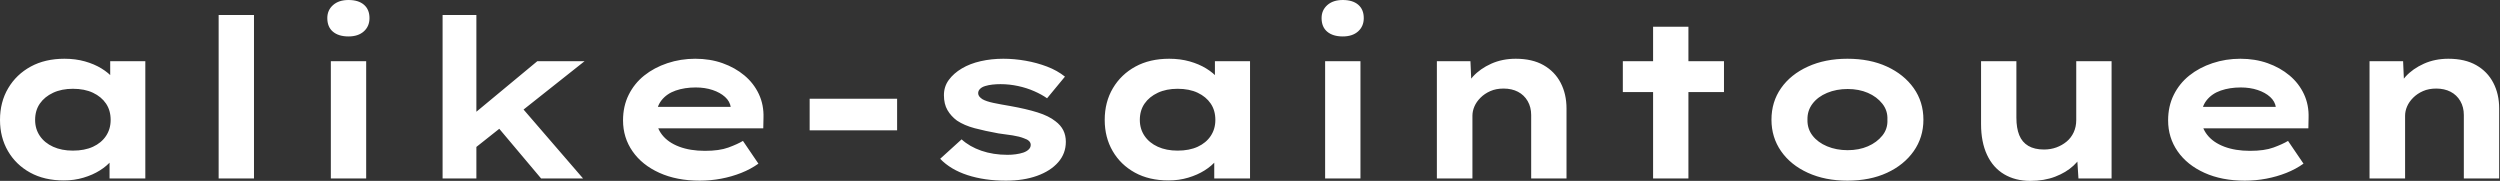 <svg baseProfile="full" height="28" version="1.1" viewBox="0 0 387 28" width="387" xmlns="http://www.w3.org/2000/svg" xmlns:ev="http://www.w3.org/2001/xml-events" xmlns:xlink="http://www.w3.org/1999/xlink"><rect x="0" y="0" width="387" height="28" fill="#333333" stroke="none"/><defs /><g><path d="M13.026 27.932Q10.017 27.932 7.812 26.718Q5.607 25.504 4.376 23.385Q3.145 21.265 3.145 18.564Q3.145 15.795 4.41 13.658Q5.675 11.521 7.897 10.308Q10.12 9.094 13.128 9.094Q14.838 9.094 16.291 9.504Q17.744 9.915 18.855 10.598Q19.966 11.282 20.65 12.085Q21.333 12.889 21.504 13.675L20.205 13.778V9.47H25.641V27.624H20.103V22.769L21.231 23.077Q21.128 23.966 20.427 24.821Q19.726 25.675 18.615 26.376Q17.504 27.077 16.068 27.504Q14.632 27.932 13.026 27.932ZM14.427 23.316Q16.239 23.316 17.538 22.718Q18.838 22.12 19.556 21.043Q20.274 19.966 20.274 18.564Q20.274 17.094 19.556 16.034Q18.838 14.974 17.538 14.359Q16.239 13.744 14.427 13.744Q12.684 13.744 11.368 14.359Q10.051 14.974 9.316 16.034Q8.581 17.094 8.581 18.564Q8.581 19.966 9.316 21.043Q10.051 22.12 11.368 22.718Q12.684 23.316 14.427 23.316Z M36.991 27.624V2.325H42.462V27.624Z M54.359 27.624V9.47H59.829V27.624ZM57.094 5.641Q55.556 5.641 54.684 4.906Q53.812 4.171 53.812 2.803Q53.812 1.573 54.701 0.786Q55.59 0.0 57.094 0.0Q58.632 0.0 59.487 0.735Q60.342 1.47 60.342 2.803Q60.342 4.068 59.47 4.855Q58.598 5.641 57.094 5.641Z M76.513 23.043 74.906 18.94 86.325 9.47H93.641ZM71.658 27.624V2.325H76.889V27.624ZM86.906 27.624 78.701 17.88 82.393 14.872 93.402 27.624Z M111.453 27.966Q107.897 27.966 105.214 26.752Q102.53 25.538 101.06 23.419Q99.59 21.299 99.59 18.632Q99.59 16.444 100.462 14.684Q101.333 12.923 102.872 11.692Q104.41 10.462 106.462 9.778Q108.513 9.094 110.769 9.094Q113.06 9.094 114.991 9.778Q116.923 10.462 118.376 11.675Q119.829 12.889 120.615 14.564Q121.402 16.239 121.333 18.256L121.299 19.863H103.385L102.598 16.547H116.855L116.274 17.299V16.615Q116.137 15.692 115.385 15.009Q114.632 14.325 113.453 13.932Q112.274 13.538 110.838 13.538Q109.128 13.538 107.744 14.017Q106.359 14.496 105.538 15.538Q104.718 16.581 104.718 18.222Q104.718 19.692 105.641 20.872Q106.564 22.051 108.274 22.701Q109.983 23.35 112.274 23.35Q114.496 23.35 115.897 22.838Q117.299 22.325 118.154 21.812L120.547 25.333Q119.35 26.188 117.88 26.769Q116.41 27.35 114.786 27.658Q113.162 27.966 111.453 27.966Z M128.479 20.171V15.282H142.017V20.171Z M158.872 27.966Q155.556 27.966 152.923 27.111Q150.291 26.256 148.684 24.581L152.0 21.573Q153.231 22.701 155.06 23.333Q156.889 23.966 159.111 23.966Q159.761 23.966 160.393 23.88Q161.026 23.795 161.538 23.624Q162.051 23.453 162.376 23.145Q162.701 22.838 162.701 22.427Q162.701 21.744 161.641 21.402Q160.957 21.128 159.897 20.957Q158.838 20.786 157.709 20.65Q155.624 20.274 154.017 19.846Q152.41 19.419 151.282 18.667Q150.359 17.983 149.812 17.043Q149.265 16.103 149.265 14.735Q149.265 13.402 150.017 12.376Q150.769 11.35 152.034 10.598Q153.299 9.846 154.957 9.47Q156.615 9.094 158.462 9.094Q160.171 9.094 161.915 9.402Q163.658 9.709 165.231 10.308Q166.803 10.906 168.0 11.863L165.231 15.214Q164.41 14.632 163.248 14.12Q162.085 13.607 160.735 13.316Q159.385 13.026 158.017 13.026Q157.368 13.026 156.769 13.094Q156.171 13.162 155.658 13.316Q155.145 13.47 154.855 13.761Q154.564 14.051 154.564 14.427Q154.564 14.701 154.735 14.923Q154.906 15.145 155.214 15.35Q155.795 15.692 156.94 15.932Q158.085 16.171 159.521 16.41Q162.017 16.855 163.761 17.402Q165.504 17.949 166.53 18.769Q167.35 19.385 167.744 20.171Q168.137 20.957 168.137 21.949Q168.137 23.761 166.957 25.111Q165.778 26.462 163.692 27.214Q161.607 27.966 158.872 27.966Z M184.034 27.932Q181.026 27.932 178.821 26.718Q176.615 25.504 175.385 23.385Q174.154 21.265 174.154 18.564Q174.154 15.795 175.419 13.658Q176.684 11.521 178.906 10.308Q181.128 9.094 184.137 9.094Q185.846 9.094 187.299 9.504Q188.752 9.915 189.863 10.598Q190.974 11.282 191.658 12.085Q192.342 12.889 192.513 13.675L191.214 13.778V9.47H196.65V27.624H191.111V22.769L192.239 23.077Q192.137 23.966 191.436 24.821Q190.735 25.675 189.624 26.376Q188.513 27.077 187.077 27.504Q185.641 27.932 184.034 27.932ZM185.436 23.316Q187.248 23.316 188.547 22.718Q189.846 22.12 190.564 21.043Q191.282 19.966 191.282 18.564Q191.282 17.094 190.564 16.034Q189.846 14.974 188.547 14.359Q187.248 13.744 185.436 13.744Q183.692 13.744 182.376 14.359Q181.06 14.974 180.325 16.034Q179.59 17.094 179.59 18.564Q179.59 19.966 180.325 21.043Q181.06 22.12 182.376 22.718Q183.692 23.316 185.436 23.316Z M208.274 27.624V9.47H213.744V27.624ZM211.009 5.641Q209.47 5.641 208.598 4.906Q207.726 4.171 207.726 2.803Q207.726 1.573 208.615 0.786Q209.504 0.0 211.009 0.0Q212.547 0.0 213.402 0.735Q214.256 1.47 214.256 2.803Q214.256 4.068 213.385 4.855Q212.513 5.641 211.009 5.641Z M225.573 27.624V9.47H230.769L230.974 14.154L229.504 14.496Q230.051 13.06 231.162 11.846Q232.274 10.632 233.983 9.863Q235.692 9.094 237.778 9.094Q240.342 9.094 242.085 10.085Q243.829 11.077 244.735 12.821Q245.641 14.564 245.641 16.786V27.624H240.171V17.812Q240.171 16.581 239.624 15.641Q239.077 14.701 238.12 14.205Q237.162 13.709 235.897 13.709Q234.735 13.709 233.846 14.103Q232.957 14.496 232.325 15.128Q231.692 15.761 231.385 16.479Q231.077 17.197 231.077 17.915V27.624H228.342Q227.077 27.624 226.376 27.624Q225.675 27.624 225.573 27.624Z M259.043 27.624V4.137H264.513V27.624ZM254.359 14.256V9.47H270.017V14.256Z M289.128 27.966Q285.675 27.966 283.009 26.752Q280.342 25.538 278.855 23.402Q277.368 21.265 277.368 18.53Q277.368 15.761 278.855 13.641Q280.342 11.521 283.009 10.308Q285.675 9.094 289.128 9.094Q292.615 9.094 295.248 10.308Q297.88 11.521 299.385 13.641Q300.889 15.761 300.889 18.53Q300.889 21.265 299.385 23.402Q297.88 25.538 295.248 26.752Q292.615 27.966 289.128 27.966ZM289.162 23.248Q290.906 23.248 292.291 22.65Q293.675 22.051 294.53 20.991Q295.385 19.932 295.316 18.53Q295.385 17.128 294.53 16.051Q293.675 14.974 292.291 14.376Q290.906 13.778 289.162 13.778Q287.419 13.778 285.983 14.376Q284.547 14.974 283.726 16.051Q282.906 17.128 282.94 18.53Q282.906 19.932 283.726 20.991Q284.547 22.051 285.983 22.65Q287.419 23.248 289.162 23.248Z M317.436 28.0Q315.111 28.0 313.385 26.974Q311.658 25.949 310.735 23.966Q309.812 21.983 309.812 19.214V9.47H315.282V18.222Q315.282 19.829 315.726 20.923Q316.171 22.017 317.128 22.581Q318.085 23.145 319.556 23.145Q320.581 23.145 321.47 22.821Q322.359 22.496 323.06 21.915Q323.761 21.333 324.154 20.479Q324.547 19.624 324.547 18.598V9.47H330.017V27.624H324.889L324.65 23.897L325.641 23.487Q325.231 24.615 324.103 25.658Q322.974 26.701 321.282 27.35Q319.59 28.0 317.436 28.0Z M350.632 27.966Q347.077 27.966 344.393 26.752Q341.709 25.538 340.239 23.419Q338.769 21.299 338.769 18.632Q338.769 16.444 339.641 14.684Q340.513 12.923 342.051 11.692Q343.59 10.462 345.641 9.778Q347.692 9.094 349.949 9.094Q352.239 9.094 354.171 9.778Q356.103 10.462 357.556 11.675Q359.009 12.889 359.795 14.564Q360.581 16.239 360.513 18.256L360.479 19.863H342.564L341.778 16.547H356.034L355.453 17.299V16.615Q355.316 15.692 354.564 15.009Q353.812 14.325 352.632 13.932Q351.453 13.538 350.017 13.538Q348.308 13.538 346.923 14.017Q345.538 14.496 344.718 15.538Q343.897 16.581 343.897 18.222Q343.897 19.692 344.821 20.872Q345.744 22.051 347.453 22.701Q349.162 23.35 351.453 23.35Q353.675 23.35 355.077 22.838Q356.479 22.325 357.333 21.812L359.726 25.333Q358.53 26.188 357.06 26.769Q355.59 27.35 353.966 27.658Q352.342 27.966 350.632 27.966Z M369.949 27.624V9.47H375.145L375.35 14.154L373.88 14.496Q374.427 13.06 375.538 11.846Q376.65 10.632 378.359 9.863Q380.068 9.094 382.154 9.094Q384.718 9.094 386.462 10.085Q388.205 11.077 389.111 12.821Q390.017 14.564 390.017 16.786V27.624H384.547V17.812Q384.547 16.581 384 15.641Q383.453 14.701 382.496 14.205Q381.538 13.709 380.274 13.709Q379.111 13.709 378.222 14.103Q377.333 14.496 376.701 15.128Q376.068 15.761 375.761 16.479Q375.453 17.197 375.453 17.915V27.624H372.718Q371.453 27.624 370.752 27.624Q370.051 27.624 369.949 27.624Z " fill="rgb(255,255,255)" transform="translate(-3.145, 0)" /></g></svg>